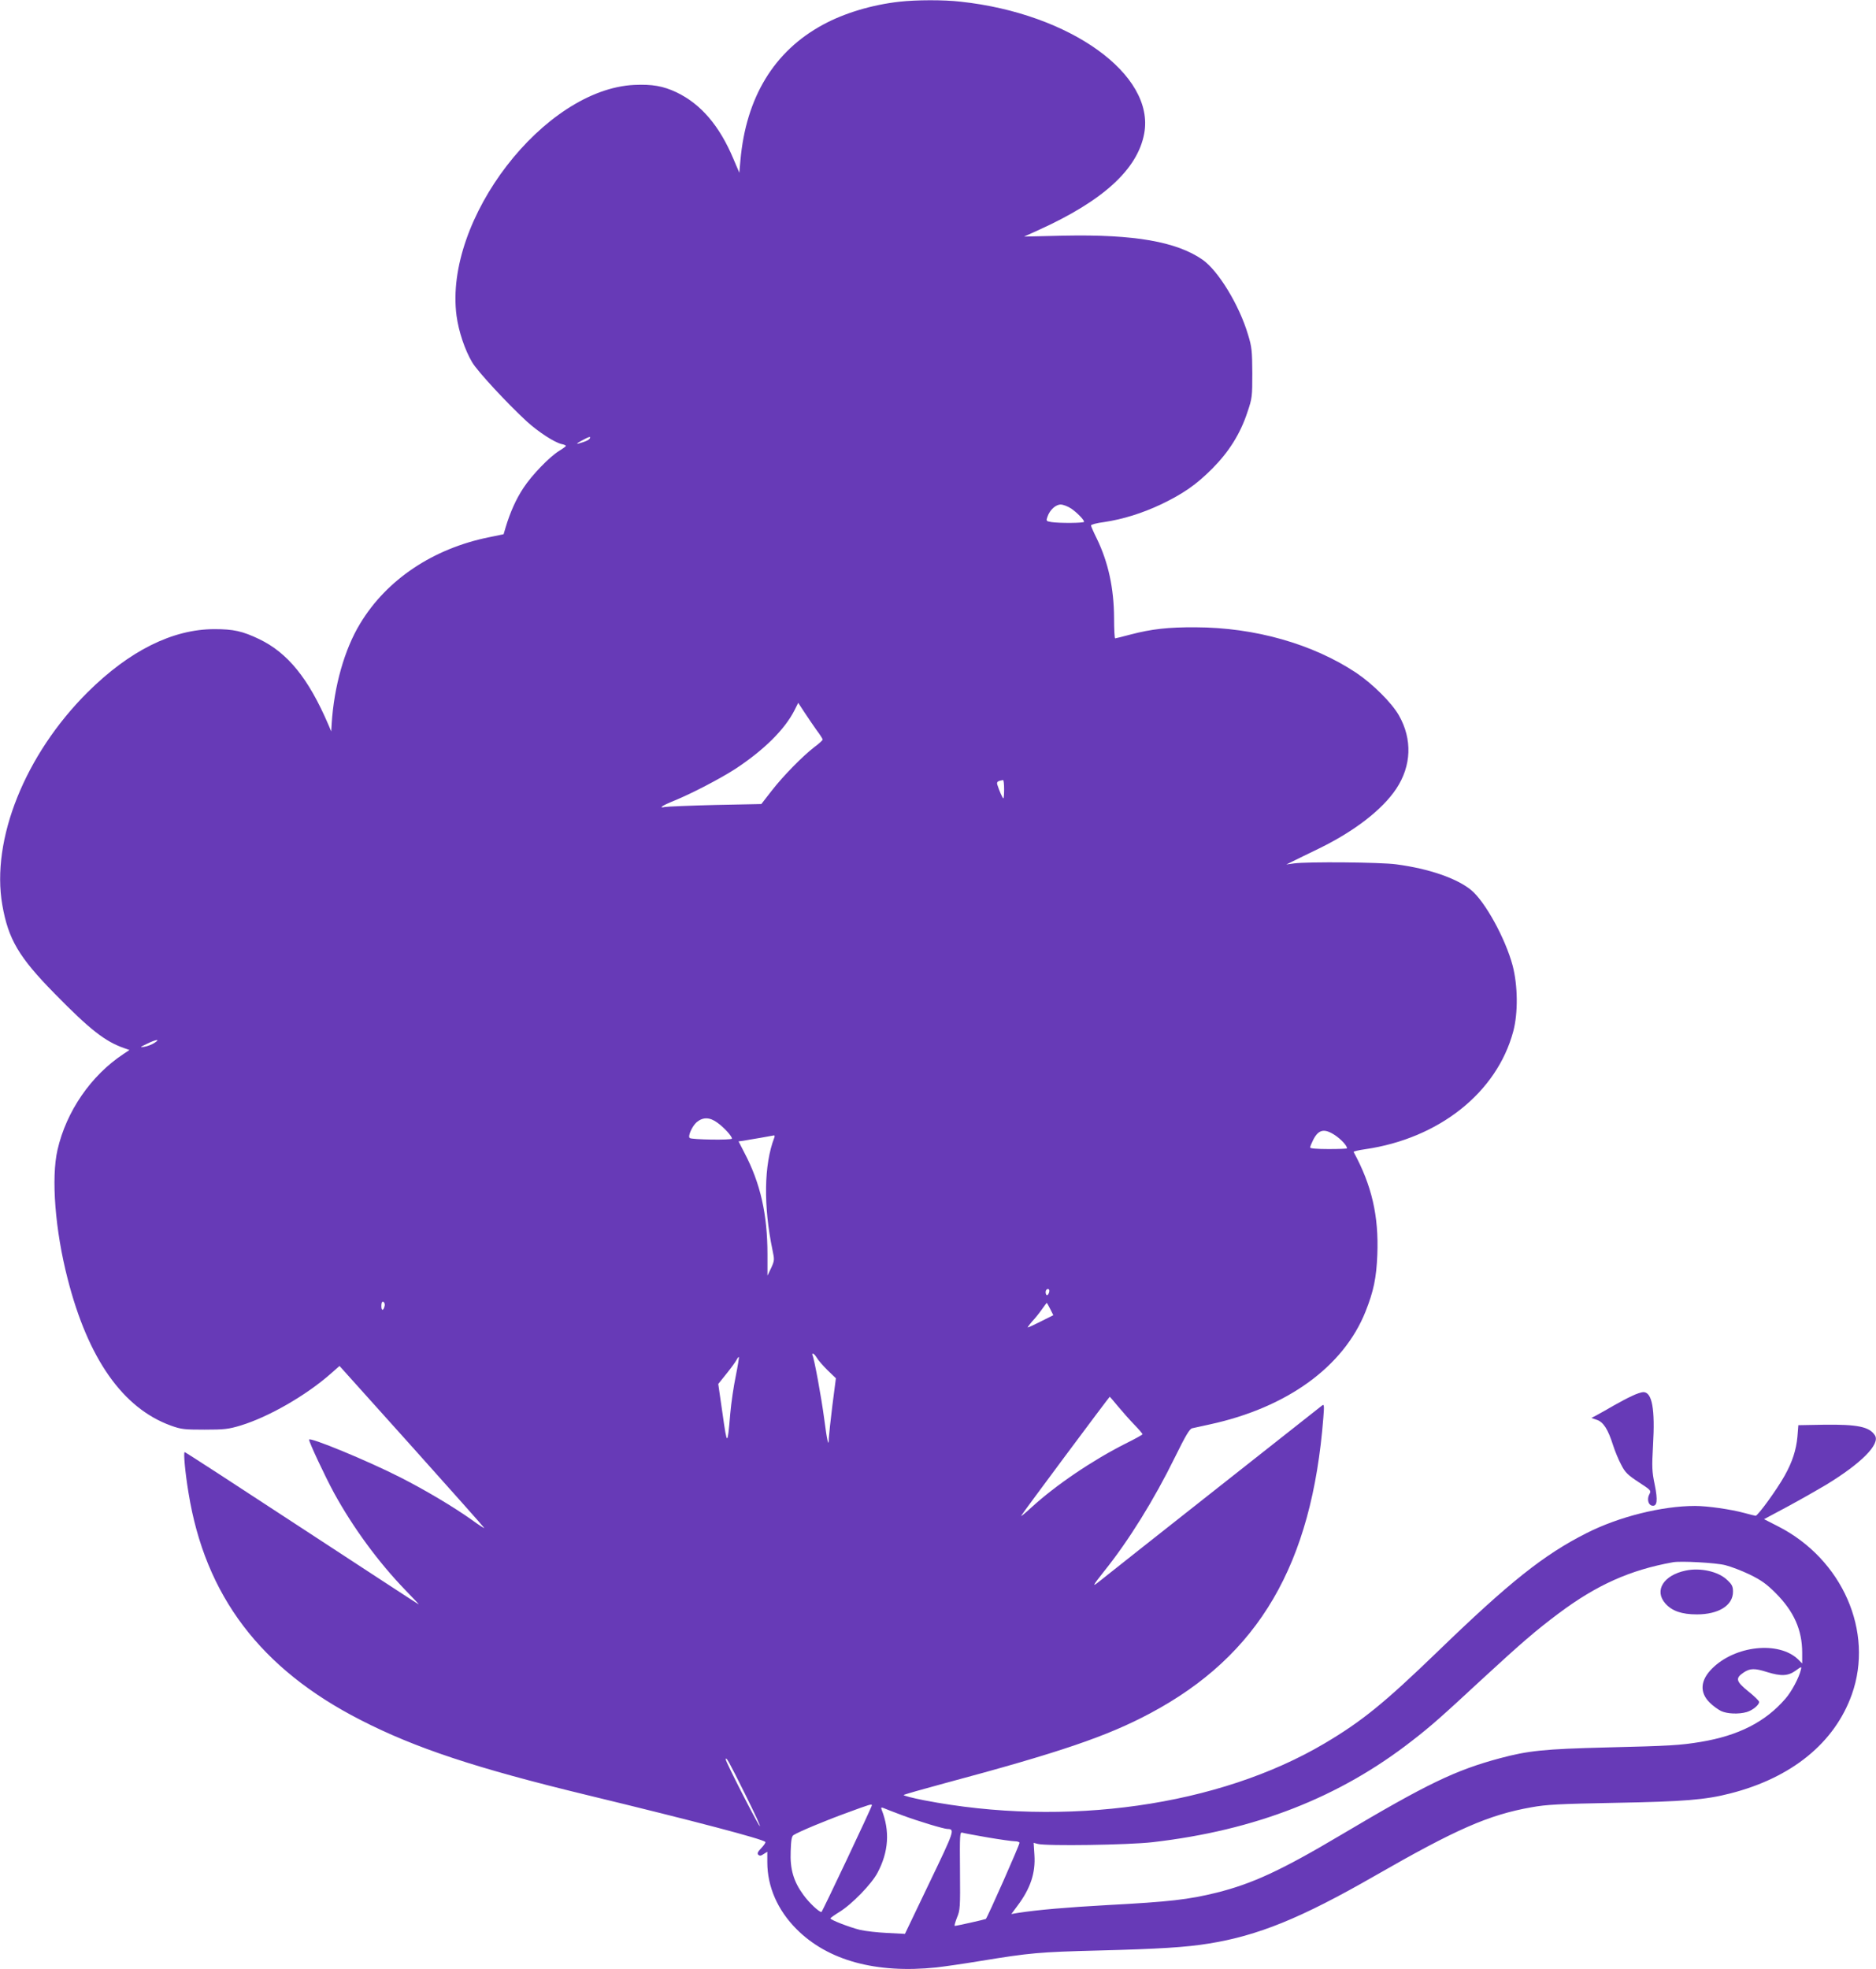 <?xml version="1.0" standalone="no"?>
<!DOCTYPE svg PUBLIC "-//W3C//DTD SVG 20010904//EN"
 "http://www.w3.org/TR/2001/REC-SVG-20010904/DTD/svg10.dtd">
<svg version="1.0" xmlns="http://www.w3.org/2000/svg"
 width="1220pt" height="1280pt" viewBox="0 0 1220 1280"
 preserveAspectRatio="xMidYMid meet">
<g transform="translate(0,1280) scale(0.1,-0.1)"
fill="#673ab7" stroke="none">
<path d="M5850 12789 c-179 -20 -359 -74 -497 -149 -319 -172 -502 -473 -538
-884 l-7 -79 -38 89 c-91 217 -212 358 -371 434 -87 41 -157 53 -274 48 -588
-28 -1239 -874 -1156 -1501 14 -103 54 -222 102 -303 35 -59 226 -265 355
-384 76 -69 181 -137 227 -147 15 -3 27 -8 27 -12 0 -3 -19 -17 -42 -31 -64
-39 -179 -158 -234 -242 -48 -72 -87 -160 -116 -257 l-13 -44 -92 -19 c-365
-73 -668 -275 -841 -562 -102 -167 -170 -410 -185 -651 l-3 -50 -19 45 c-129
300 -263 465 -449 555 -109 52 -167 65 -291 65 -272 0 -553 -140 -825 -410
-407 -405 -629 -958 -555 -1383 39 -223 107 -339 340 -576 230 -235 329 -312
453 -355 l34 -12 -39 -26 c-211 -139 -372 -373 -429 -623 -42 -181 -16 -522
66 -839 133 -520 359 -841 672 -954 67 -24 86 -26 218 -26 128 0 156 3 235 27
181 55 425 195 585 336 l58 51 469 -522 c257 -287 470 -526 472 -531 1 -4 -35
19 -80 52 -121 86 -303 194 -464 276 -214 109 -595 266 -595 246 0 -18 104
-239 162 -346 124 -226 289 -451 465 -633 49 -50 88 -92 86 -92 -2 0 -343 223
-759 495 -415 272 -758 495 -763 495 -9 0 3 -134 25 -265 108 -669 469 -1145
1120 -1477 355 -182 750 -313 1474 -488 706 -171 1138 -285 1157 -304 4 -3 -8
-21 -25 -39 -24 -25 -29 -36 -21 -44 9 -9 18 -8 35 4 l24 15 0 -68 c0 -159 67
-312 190 -435 203 -204 517 -290 910 -249 52 6 178 24 280 41 330 54 386 59
775 69 392 10 568 21 715 45 320 51 601 165 1080 440 530 304 741 397 1019
446 99 18 180 22 546 29 447 8 588 20 747 61 400 102 679 329 791 644 145 408
-62 879 -479 1092 l-92 47 155 83 c85 46 196 109 246 139 232 141 356 266 320
323 -36 56 -113 72 -334 69 l-164 -3 -6 -75 c-8 -86 -33 -164 -83 -253 -50
-90 -175 -262 -189 -261 -7 1 -39 9 -72 18 -88 24 -240 46 -322 46 -214 0
-496 -70 -706 -177 -276 -139 -502 -319 -967 -769 -347 -335 -492 -453 -735
-597 -687 -407 -1684 -549 -2608 -370 -75 15 -134 30 -130 34 5 4 121 37 258
74 758 203 1064 307 1345 457 706 376 1052 967 1126 1923 6 76 5 88 -7 79 -43
-34 -1412 -1113 -1448 -1143 -52 -42 -47 -32 29 64 160 199 325 465 461 742
70 142 95 184 112 188 12 3 64 14 114 25 503 109 870 375 1013 733 53 133 71
220 77 370 10 252 -36 451 -154 668 -2 4 32 12 75 18 481 70 857 369 963 766
32 120 30 297 -4 428 -47 176 -179 416 -270 491 -93 76 -274 139 -487 167
-101 14 -576 18 -665 6 l-50 -7 45 22 c25 12 101 50 170 83 229 112 409 251
500 387 99 149 106 322 17 478 -47 82 -169 203 -277 276 -283 188 -660 295
-1045 296 -178 1 -285 -11 -423 -47 -52 -14 -97 -25 -100 -25 -4 0 -7 60 -7
133 -1 192 -37 360 -112 515 -21 42 -38 81 -38 86 0 6 38 16 85 22 122 18 249
58 368 114 145 69 233 130 337 235 107 108 181 225 227 365 31 91 32 101 32
255 -1 144 -3 169 -28 250 -57 192 -193 415 -296 487 -169 117 -443 165 -897
156 l-263 -6 93 42 c420 190 645 395 688 628 71 383 -481 780 -1193 857 -111
13 -289 12 -398 0z m-2015 -2840 c-7 -11 -31 -21 -75 -33 -14 -4 -5 5 20 18
49 27 65 32 55 15z m3131 -455 c38 -26 83 -72 84 -86 0 -9 -159 -10 -212 -2
-35 6 -36 7 -26 35 15 44 53 79 86 79 16 0 47 -12 68 -26z m-1656 -1440 c22
-29 40 -57 40 -62 0 -4 -23 -26 -52 -47 -78 -60 -205 -189 -280 -286 l-67 -86
-298 -6 c-164 -4 -311 -10 -328 -13 -47 -10 -19 9 60 41 113 46 299 143 398
207 185 122 320 255 384 381 l24 48 40 -61 c22 -34 58 -86 79 -116z m1220
-384 c0 -33 -2 -60 -5 -60 -5 0 -27 50 -39 88 -6 19 1 25 37 31 4 0 7 -26 7
-59z m-5526 -1650 c-17 -11 -46 -22 -65 -25 -32 -5 -30 -3 16 19 60 30 92 33
49 6z m3662 -519 c43 -31 94 -87 94 -103 0 -11 -264 -7 -275 4 -13 13 17 78
46 103 41 34 85 33 135 -4z m4016 -81 c40 -27 78 -68 78 -85 0 -3 -54 -5 -120
-5 -76 0 -120 4 -120 10 0 6 9 28 20 50 35 68 72 76 142 30z m-3647 -17 c-67
-175 -71 -444 -11 -731 13 -61 13 -67 -9 -115 l-24 -50 0 139 c0 259 -46 463
-150 660 l-38 74 31 4 c17 3 67 12 111 19 44 8 84 15 89 16 4 0 5 -7 1 -16z
m1788 -1003 c-3 -11 -9 -20 -14 -20 -5 0 -9 9 -9 20 0 11 6 20 14 20 9 0 12
-7 9 -20z m-4321 -86 c-7 -36 -22 -39 -22 -5 0 22 4 31 13 28 6 -2 10 -13 9
-23z m4328 -24 l20 -40 -80 -40 c-44 -22 -82 -40 -86 -40 -3 0 9 17 27 38 19
20 48 56 64 79 17 24 31 43 32 43 2 0 12 -18 23 -40z m-1518 -317 c9 -16 41
-52 70 -81 l54 -52 -23 -178 c-12 -97 -22 -192 -23 -211 0 -66 -11 -22 -30
125 -18 138 -66 399 -77 416 -2 5 0 8 4 8 5 0 16 -12 25 -27z m-527 -118 c-14
-66 -30 -176 -36 -245 -18 -213 -20 -213 -50 -1 l-28 194 53 66 c29 36 59 77
65 89 7 13 14 22 16 20 2 -2 -7 -58 -20 -123z m2485 -197 c29 -35 76 -88 106
-119 30 -31 54 -59 54 -63 0 -3 -50 -31 -111 -61 -216 -109 -455 -271 -613
-416 -38 -35 -67 -59 -65 -53 3 10 571 772 576 774 1 0 25 -28 53 -62z m3950
-1033 c36 -9 107 -36 159 -61 75 -37 108 -60 170 -122 117 -118 171 -238 171
-386 l0 -70 -27 27 c-126 120 -409 90 -559 -60 -77 -77 -82 -155 -16 -221 21
-21 54 -45 74 -55 40 -19 115 -22 167 -7 38 11 81 46 81 66 0 7 -32 38 -71 69
-80 65 -85 85 -30 122 42 28 71 29 153 3 91 -28 136 -26 185 9 38 28 40 28 35
8 -12 -53 -62 -146 -101 -190 -130 -151 -305 -240 -551 -281 -134 -22 -198
-26 -615 -36 -400 -10 -508 -21 -690 -70 -291 -78 -472 -165 -1035 -499 -387
-230 -576 -317 -808 -375 -183 -45 -302 -59 -714 -81 -254 -14 -455 -31 -580
-51 l-41 -7 40 54 c85 113 118 214 110 331 l-5 78 26 -7 c56 -15 592 -7 747
11 669 77 1216 291 1690 661 120 93 185 150 460 405 250 230 341 309 492 422
246 184 464 282 743 332 50 9 277 -3 340 -19z m-6375 -1487 c64 -128 107 -222
95 -208 -21 26 -220 416 -220 431 0 25 19 -10 125 -223z m825 -74 c0 -11 -323
-694 -328 -694 -16 0 -80 60 -117 111 -64 87 -88 167 -83 285 2 71 7 97 18
104 34 22 214 97 350 146 149 55 160 58 160 48z m195 -64 c101 -38 273 -90
297 -90 49 -1 45 -11 -118 -350 l-159 -332 -115 6 c-63 3 -143 12 -177 20 -69
17 -193 65 -193 75 1 3 27 22 58 41 82 50 211 183 249 256 72 136 81 270 27
408 -6 16 -4 18 12 12 10 -5 64 -25 119 -46z m558 -145 c82 -14 162 -25 178
-25 16 0 29 -5 29 -10 0 -15 -210 -489 -219 -495 -8 -4 -189 -45 -202 -45 -4
0 3 24 14 53 21 49 22 66 20 305 -2 236 -1 253 15 248 9 -3 84 -17 165 -31z"/>
<path d="M10963 2590 c-145 -30 -207 -130 -133 -214 43 -49 107 -71 205 -71
141 0 235 58 235 147 0 35 -6 47 -38 77 -57 55 -174 81 -269 61z"/>
<path d="M10613 3725 c-29 -13 -83 -42 -120 -63 -38 -22 -85 -49 -106 -60
l-38 -20 35 -12 c43 -14 73 -61 106 -165 12 -38 36 -96 53 -127 25 -50 42 -66
113 -113 83 -54 83 -55 69 -81 -15 -30 -6 -67 18 -72 34 -7 39 33 18 136 -18
87 -19 114 -11 256 14 236 -6 346 -63 346 -12 0 -46 -11 -74 -25z"/>
</g>
</svg>

